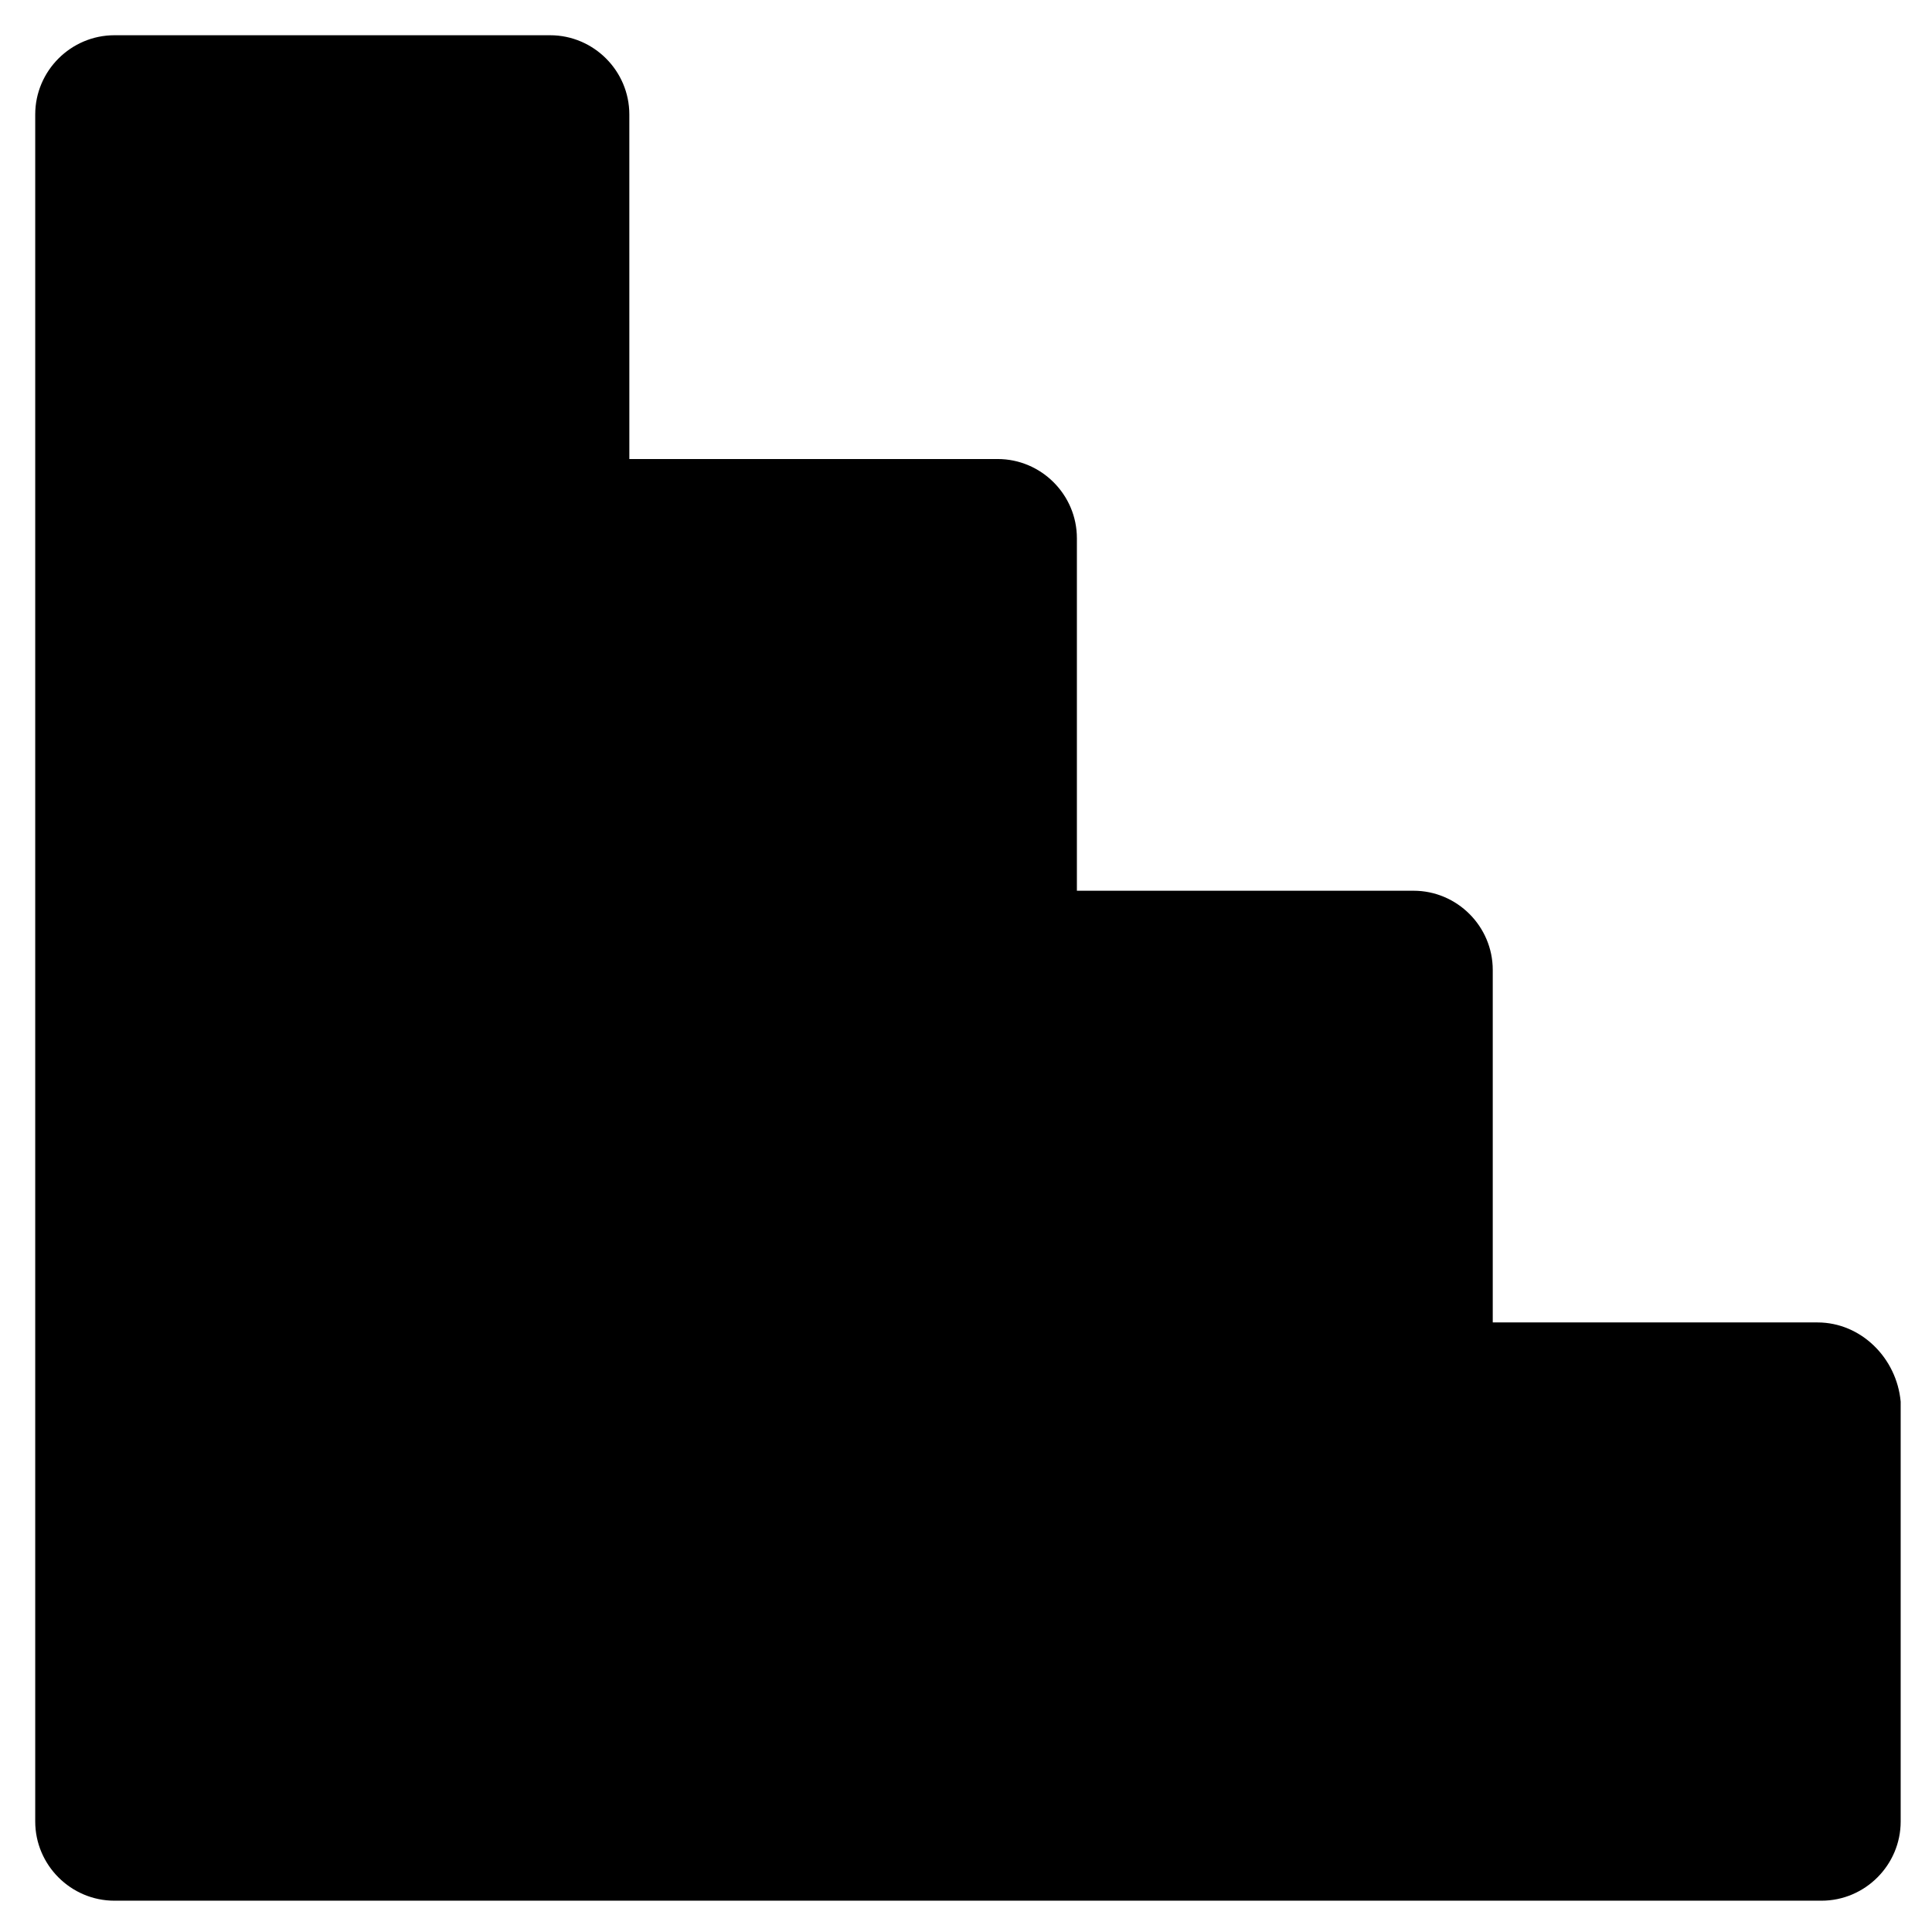 <?xml version="1.0" encoding="UTF-8"?>
<!-- Uploaded to: ICON Repo, www.iconrepo.com, Generator: ICON Repo Mixer Tools -->
<svg fill="#000000" width="800px" height="800px" version="1.1" viewBox="144 144 512 512" xmlns="http://www.w3.org/2000/svg">
 <path d="m625.66 494.46h-86.066v-93.414c0-11.547-9.445-20.992-20.992-20.992h-89.215v-93.414c0-11.547-9.445-20.992-20.992-20.992h-97.613l-0.004-91.316c0-11.547-9.445-20.992-20.992-20.992h-115.46c-11.547 0-20.992 9.445-20.992 20.992v452.38c0 11.547 9.445 20.992 20.992 20.992h452.38c11.547 0 20.992-9.445 20.992-20.992v-111.26c-1.047-11.543-10.496-20.992-22.039-20.992z"/>
</svg>